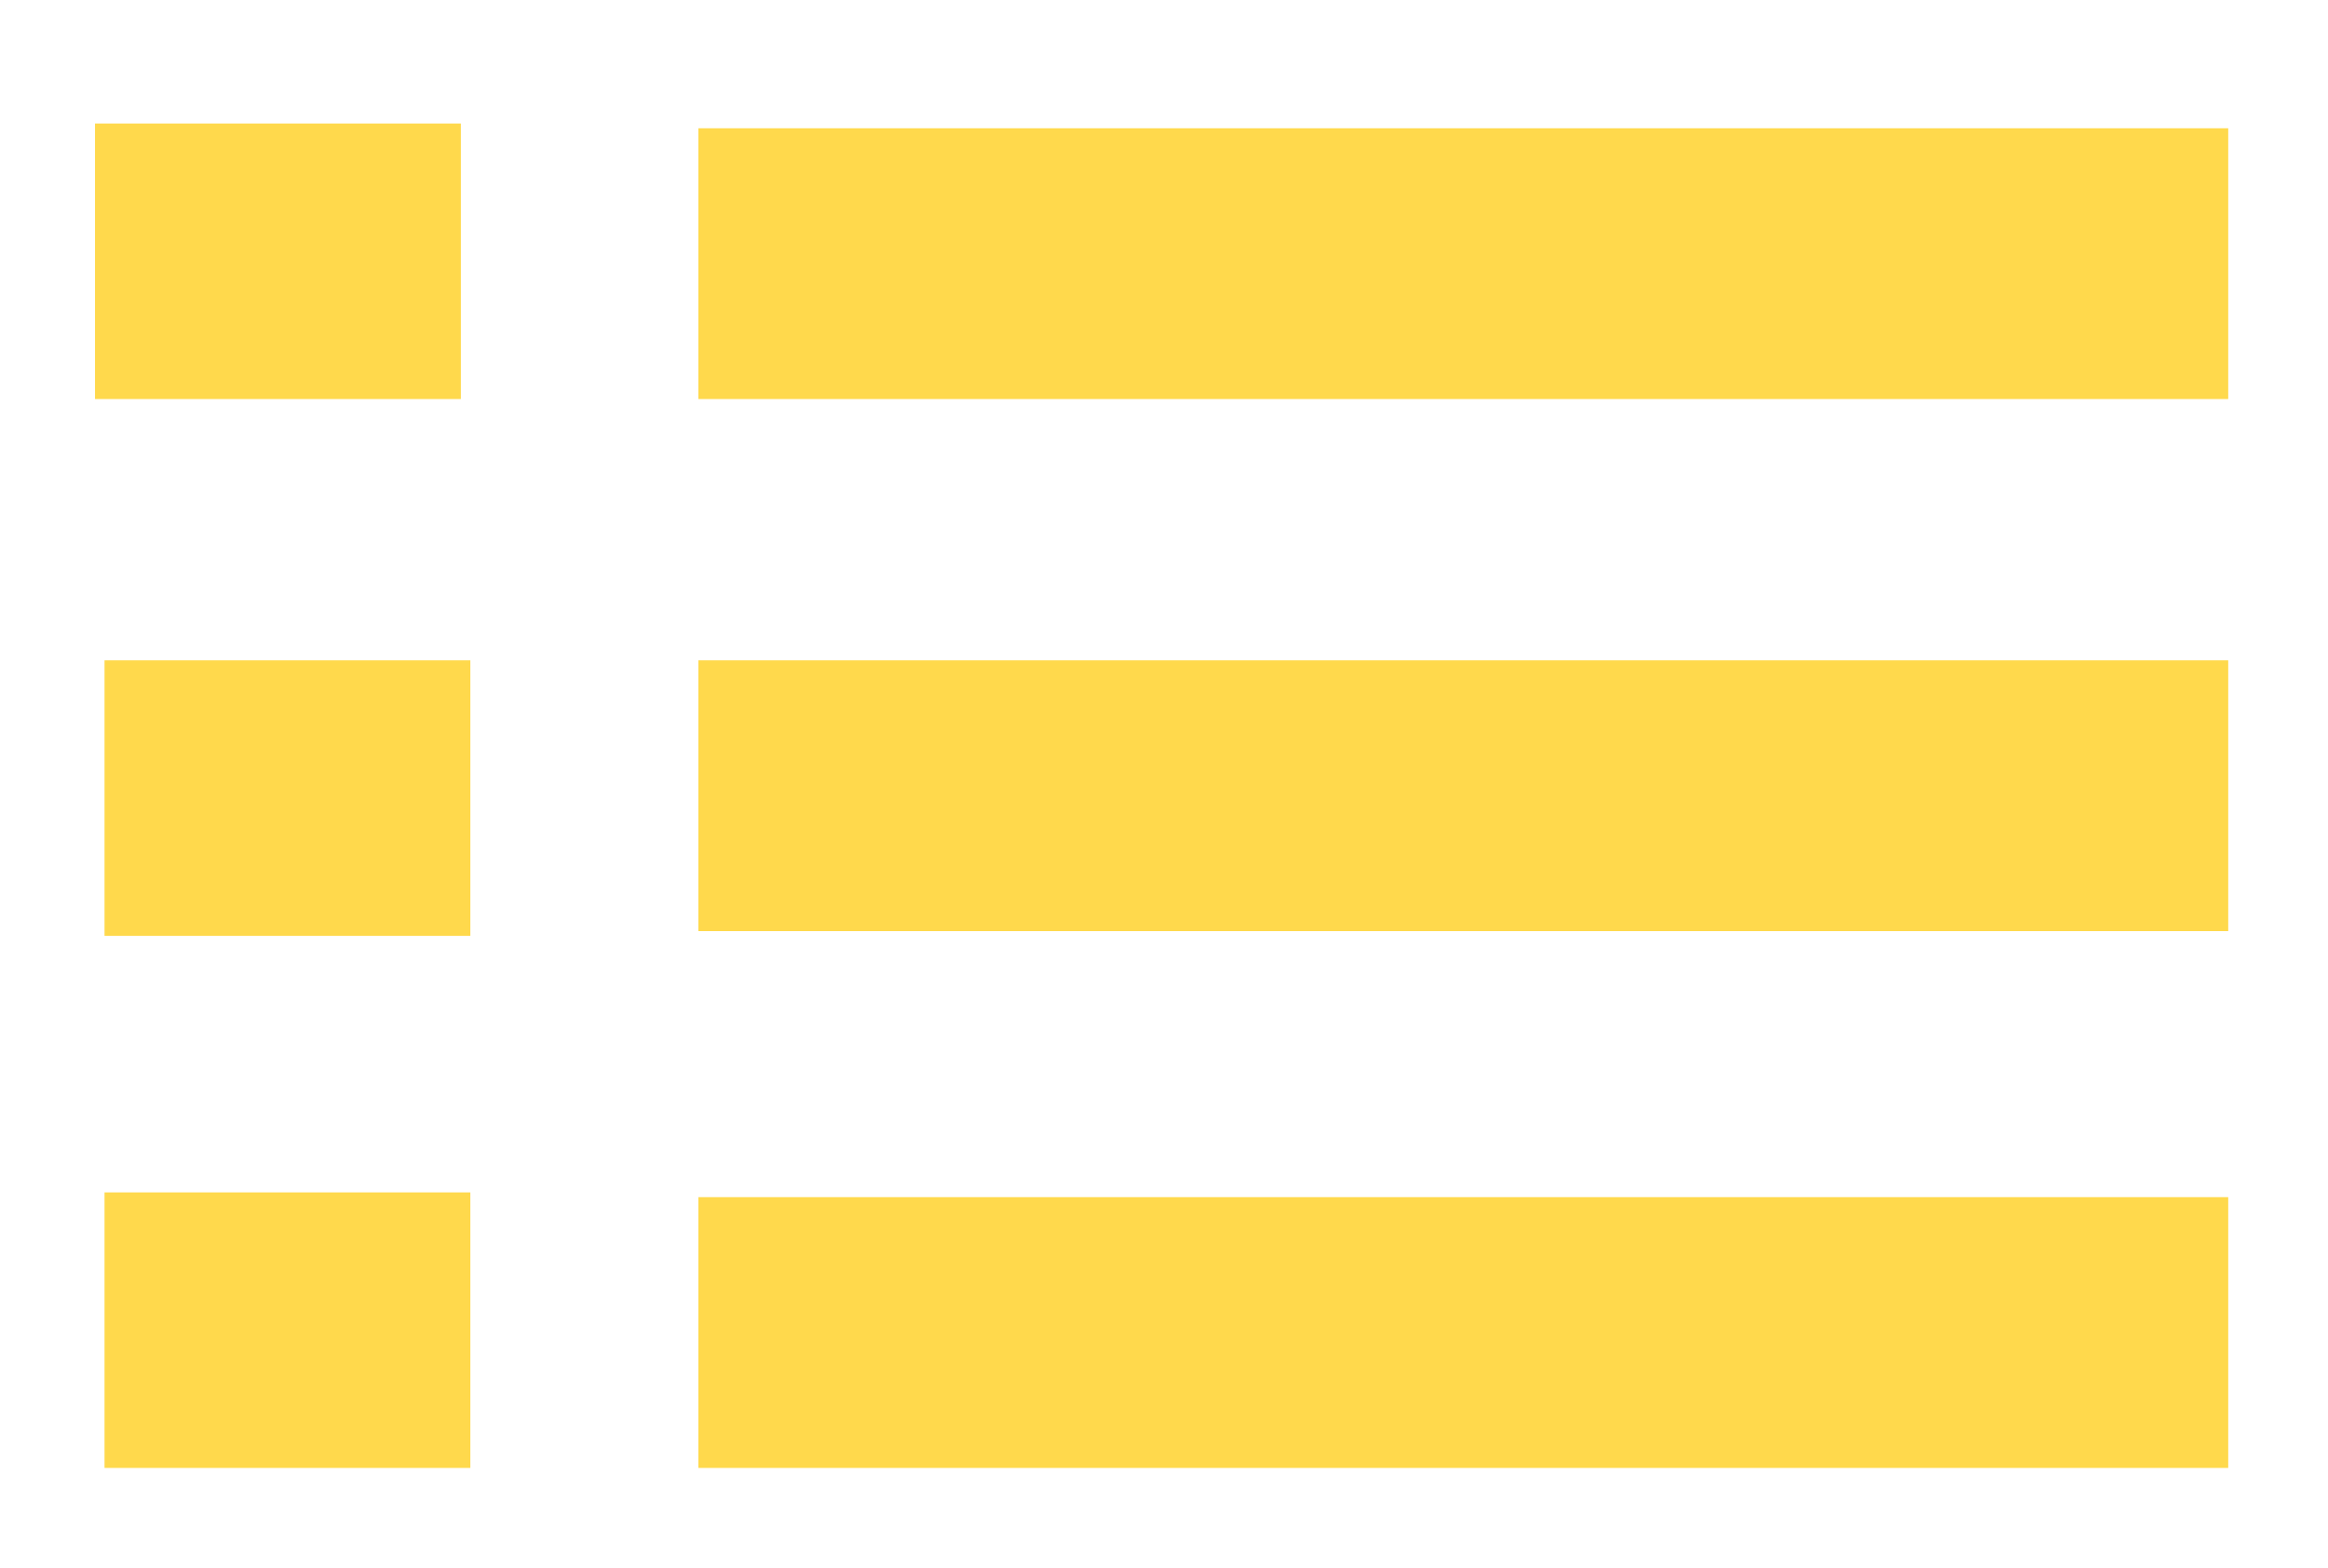 <?xml version="1.0" encoding="utf-8"?>
<!-- Generator: Adobe Illustrator 23.1.0, SVG Export Plug-In . SVG Version: 6.00 Build 0)  -->
<svg version="1.1" id="katman_1" xmlns="http://www.w3.org/2000/svg" xmlns:xlink="http://www.w3.org/1999/xlink" x="0px" y="0px"
	 viewBox="0 0 49 33" style="enable-background:new 0 0 49 33;" xml:space="preserve">
<style type="text/css">
	.st0{fill:#FFD94C;}
</style>
<g>
	<rect x="2" y="2.6" class="st0" width="7.7" height="5.8"/>
	<rect x="2.2" y="13.9" class="st0" width="7.7" height="5.8"/>
	<rect x="2.2" y="25.1" class="st0" width="7.7" height="5.8"/>
	<rect x="14.7" y="2.7" class="st0" width="32.2" height="5.7"/>
	<rect x="14.7" y="13.9" class="st0" width="32.2" height="5.7"/>
	<rect x="14.7" y="25.2" class="st0" width="32.2" height="5.7"/>
</g>
</svg>
